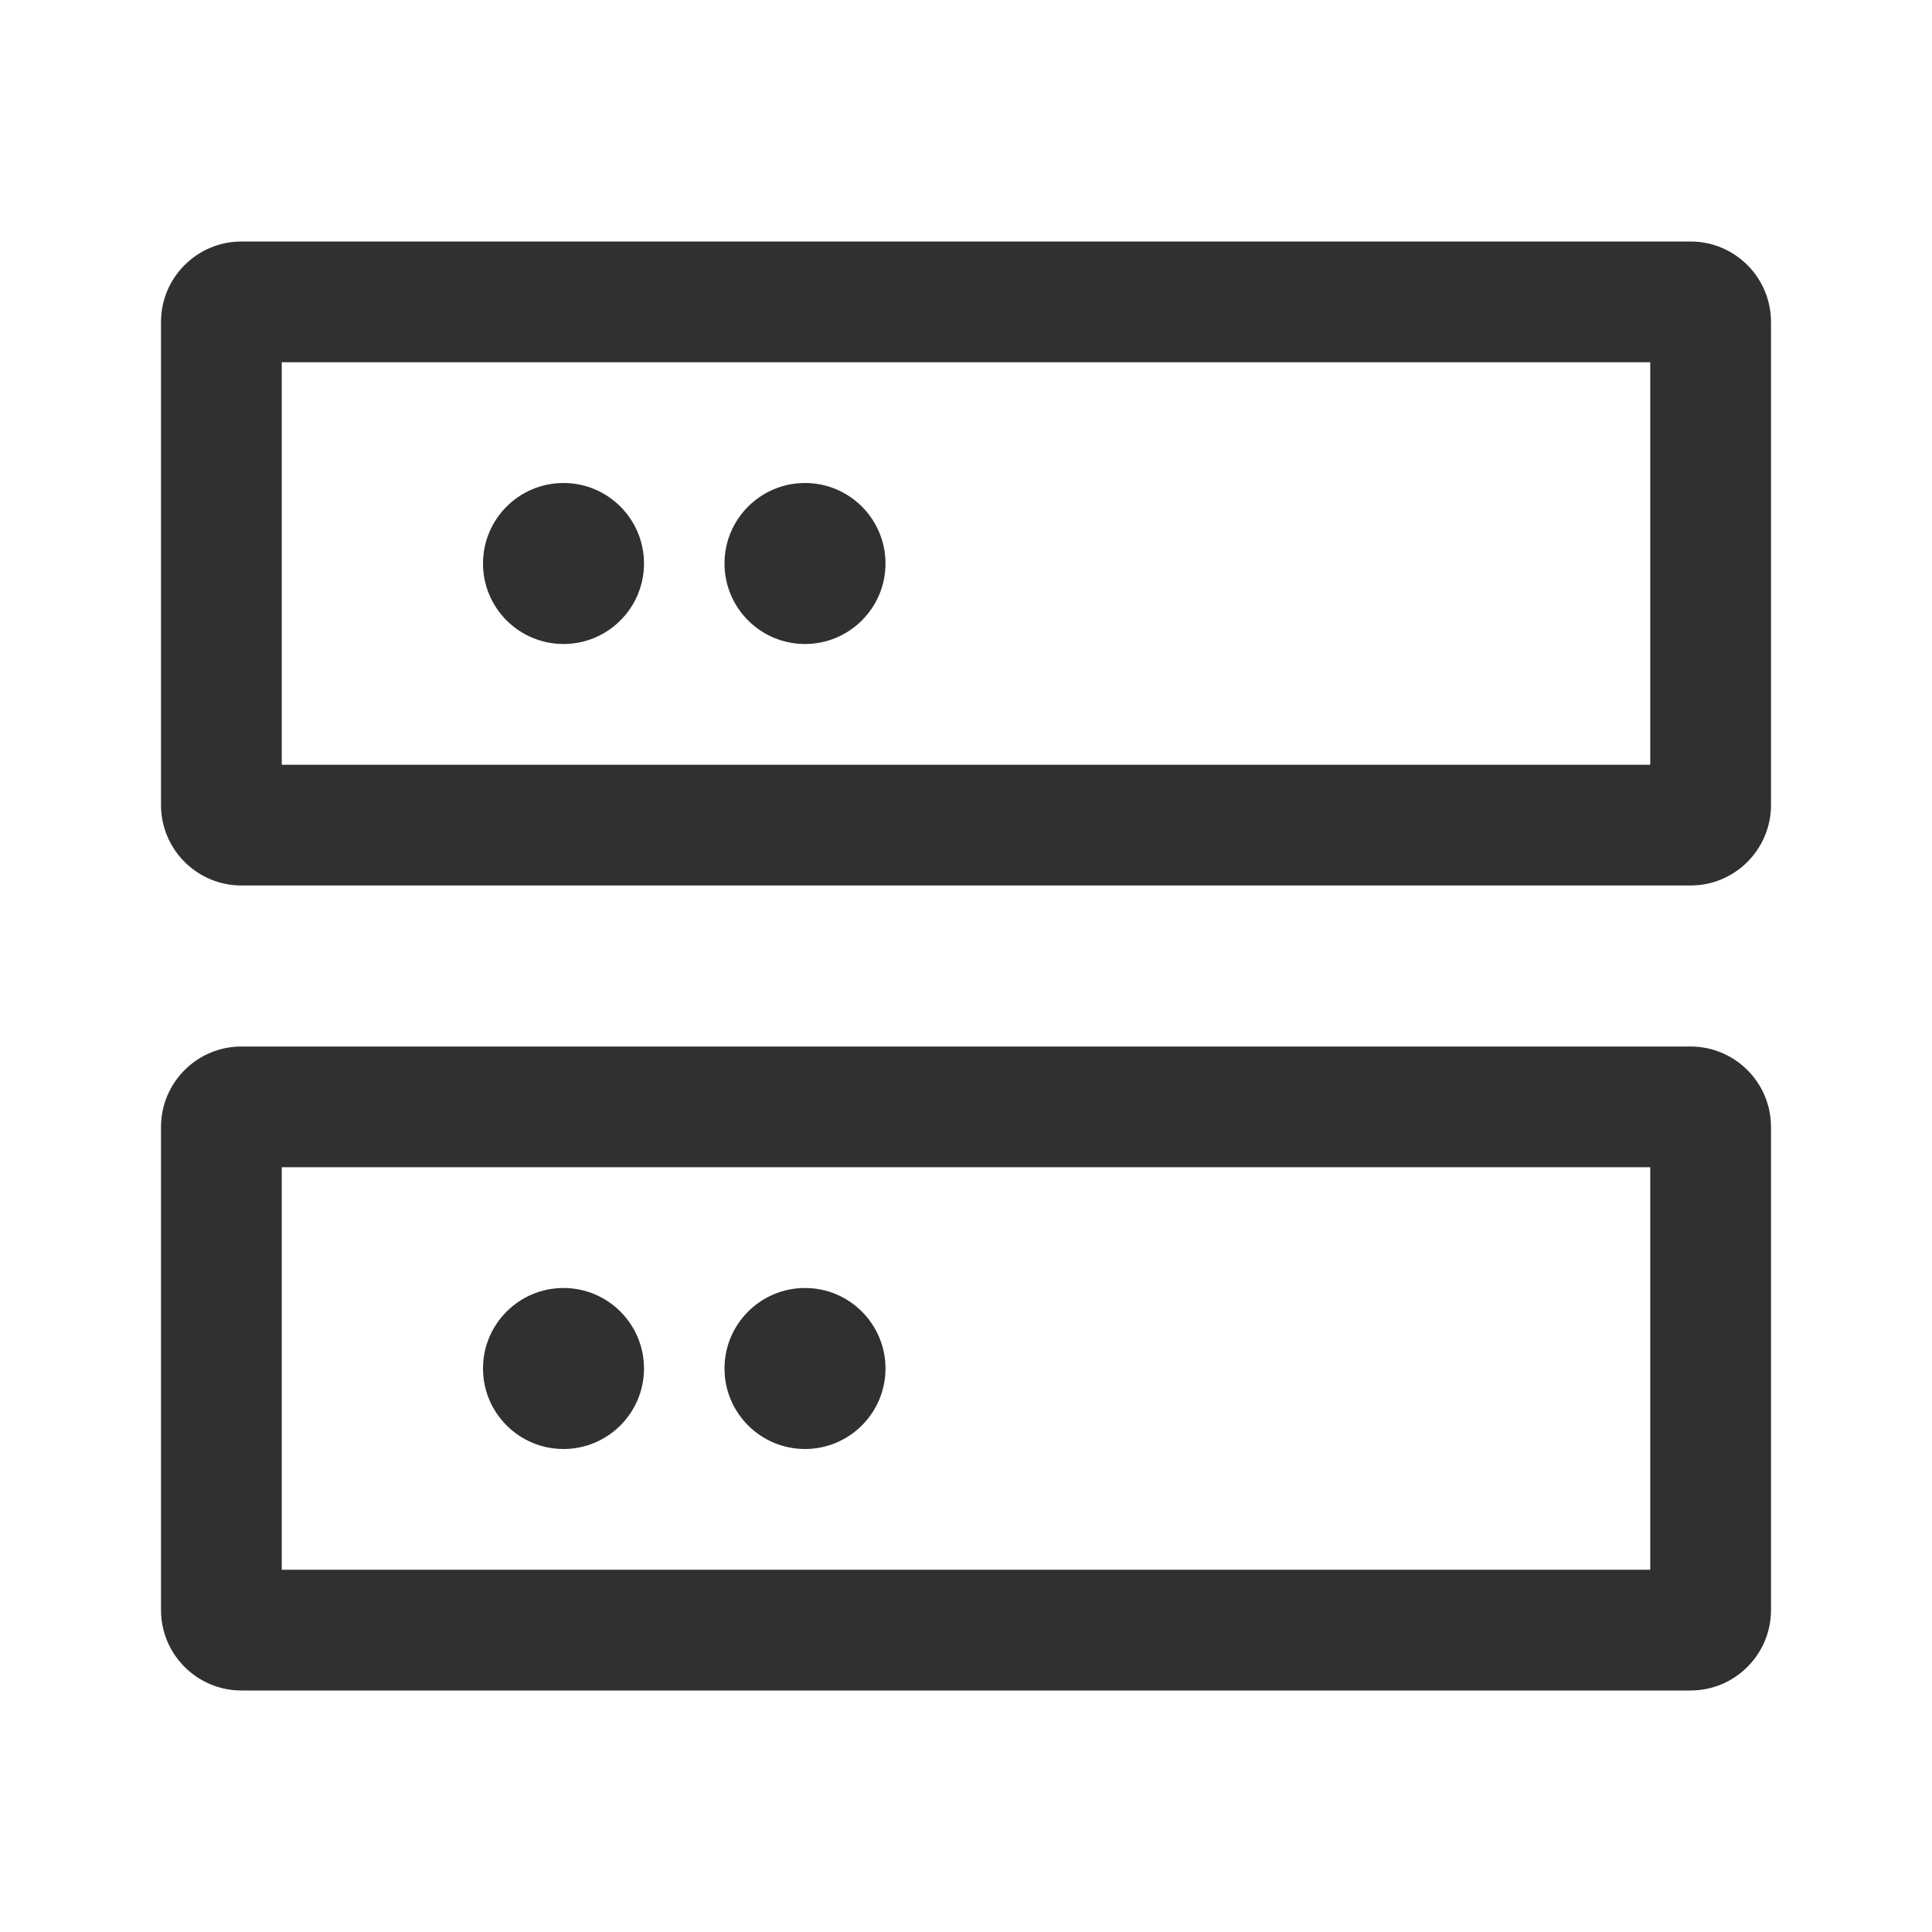 <svg width="24" height="24" viewBox="0 0 24 24" fill="none" xmlns="http://www.w3.org/2000/svg">
<path fill-rule="evenodd" clip-rule="evenodd" d="M3.5 4.5V9.5H20.5V4.5H3.5ZM3 3C2.448 3 2 3.448 2 4V10C2 10.552 2.448 11 3 11H21C21.552 11 22 10.552 22 10V4C22 3.448 21.552 3 21 3H3Z" fill="#32302F"/>
<path fill-rule="evenodd" clip-rule="evenodd" d="M3.5 14.5V19.5H20.5V14.5H3.5ZM3 13C2.448 13 2 13.448 2 14V20C2 20.552 2.448 21 3 21H21C21.552 21 22 20.552 22 20V14C22 13.448 21.552 13 21 13H3Z" fill="#32302F"/>
<path d="M8 7C8 7.552 7.552 8 7 8C6.448 8 6 7.552 6 7C6 6.448 6.448 6 7 6C7.552 6 8 6.448 8 7Z" fill="#32302F"/>
<path d="M11 7C11 7.552 10.552 8 10 8C9.448 8 9 7.552 9 7C9 6.448 9.448 6 10 6C10.552 6 11 6.448 11 7Z" fill="#32302F"/>
<path d="M8 17C8 17.552 7.552 18 7 18C6.448 18 6 17.552 6 17C6 16.448 6.448 16 7 16C7.552 16 8 16.448 8 17Z" fill="#32302F"/>
<path d="M11 17C11 17.552 10.552 18 10 18C9.448 18 9 17.552 9 17C9 16.448 9.448 16 10 16C10.552 16 11 16.448 11 17Z" fill="#32302F"/>
</svg>
